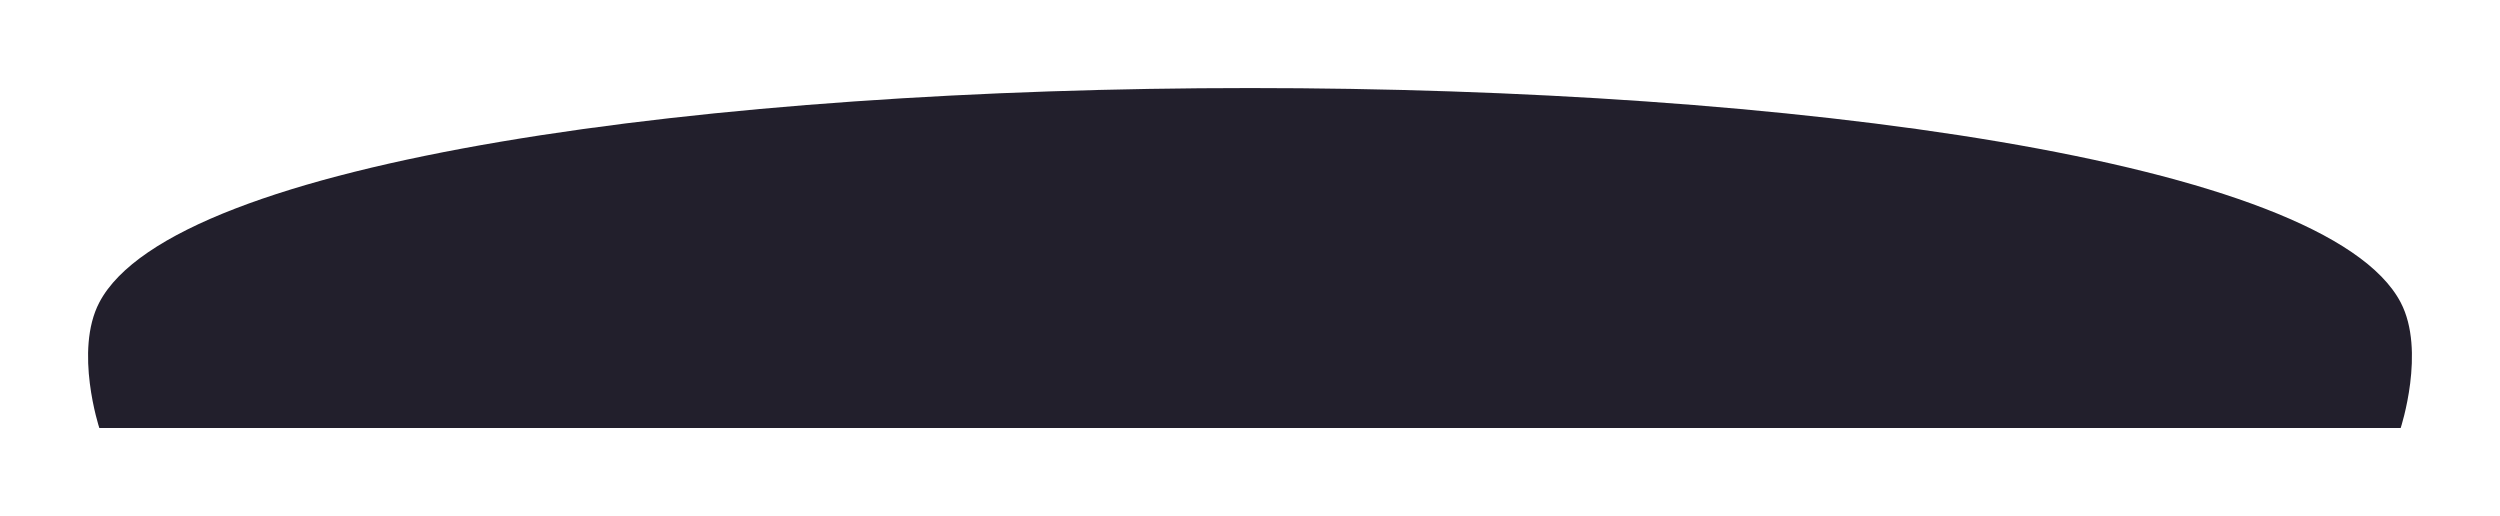 <?xml version="1.0" encoding="UTF-8"?> <svg xmlns="http://www.w3.org/2000/svg" width="2839" height="586" viewBox="0 0 2839 586" fill="none"> <g filter="url(#filter0_f_13_25)"> <path d="M112.785 343.466C282.925 18.845 2556.08 18.845 2726.22 343.466C2754.98 398.35 2726.22 486 2726.22 486H112.785C112.785 486 84.019 398.35 112.785 343.466Z" fill="#221F2C"></path> </g> <defs> <filter id="filter0_f_13_25" x="0" y="1.52588e-05" width="2839" height="586" filterUnits="userSpaceOnUse" color-interpolation-filters="sRGB"> <feFlood flood-opacity="0" result="BackgroundImageFix"></feFlood> <feBlend mode="normal" in="SourceGraphic" in2="BackgroundImageFix" result="shape"></feBlend> <feGaussianBlur stdDeviation="50" result="effect1_foregroundBlur_13_25"></feGaussianBlur> </filter> </defs> </svg> 